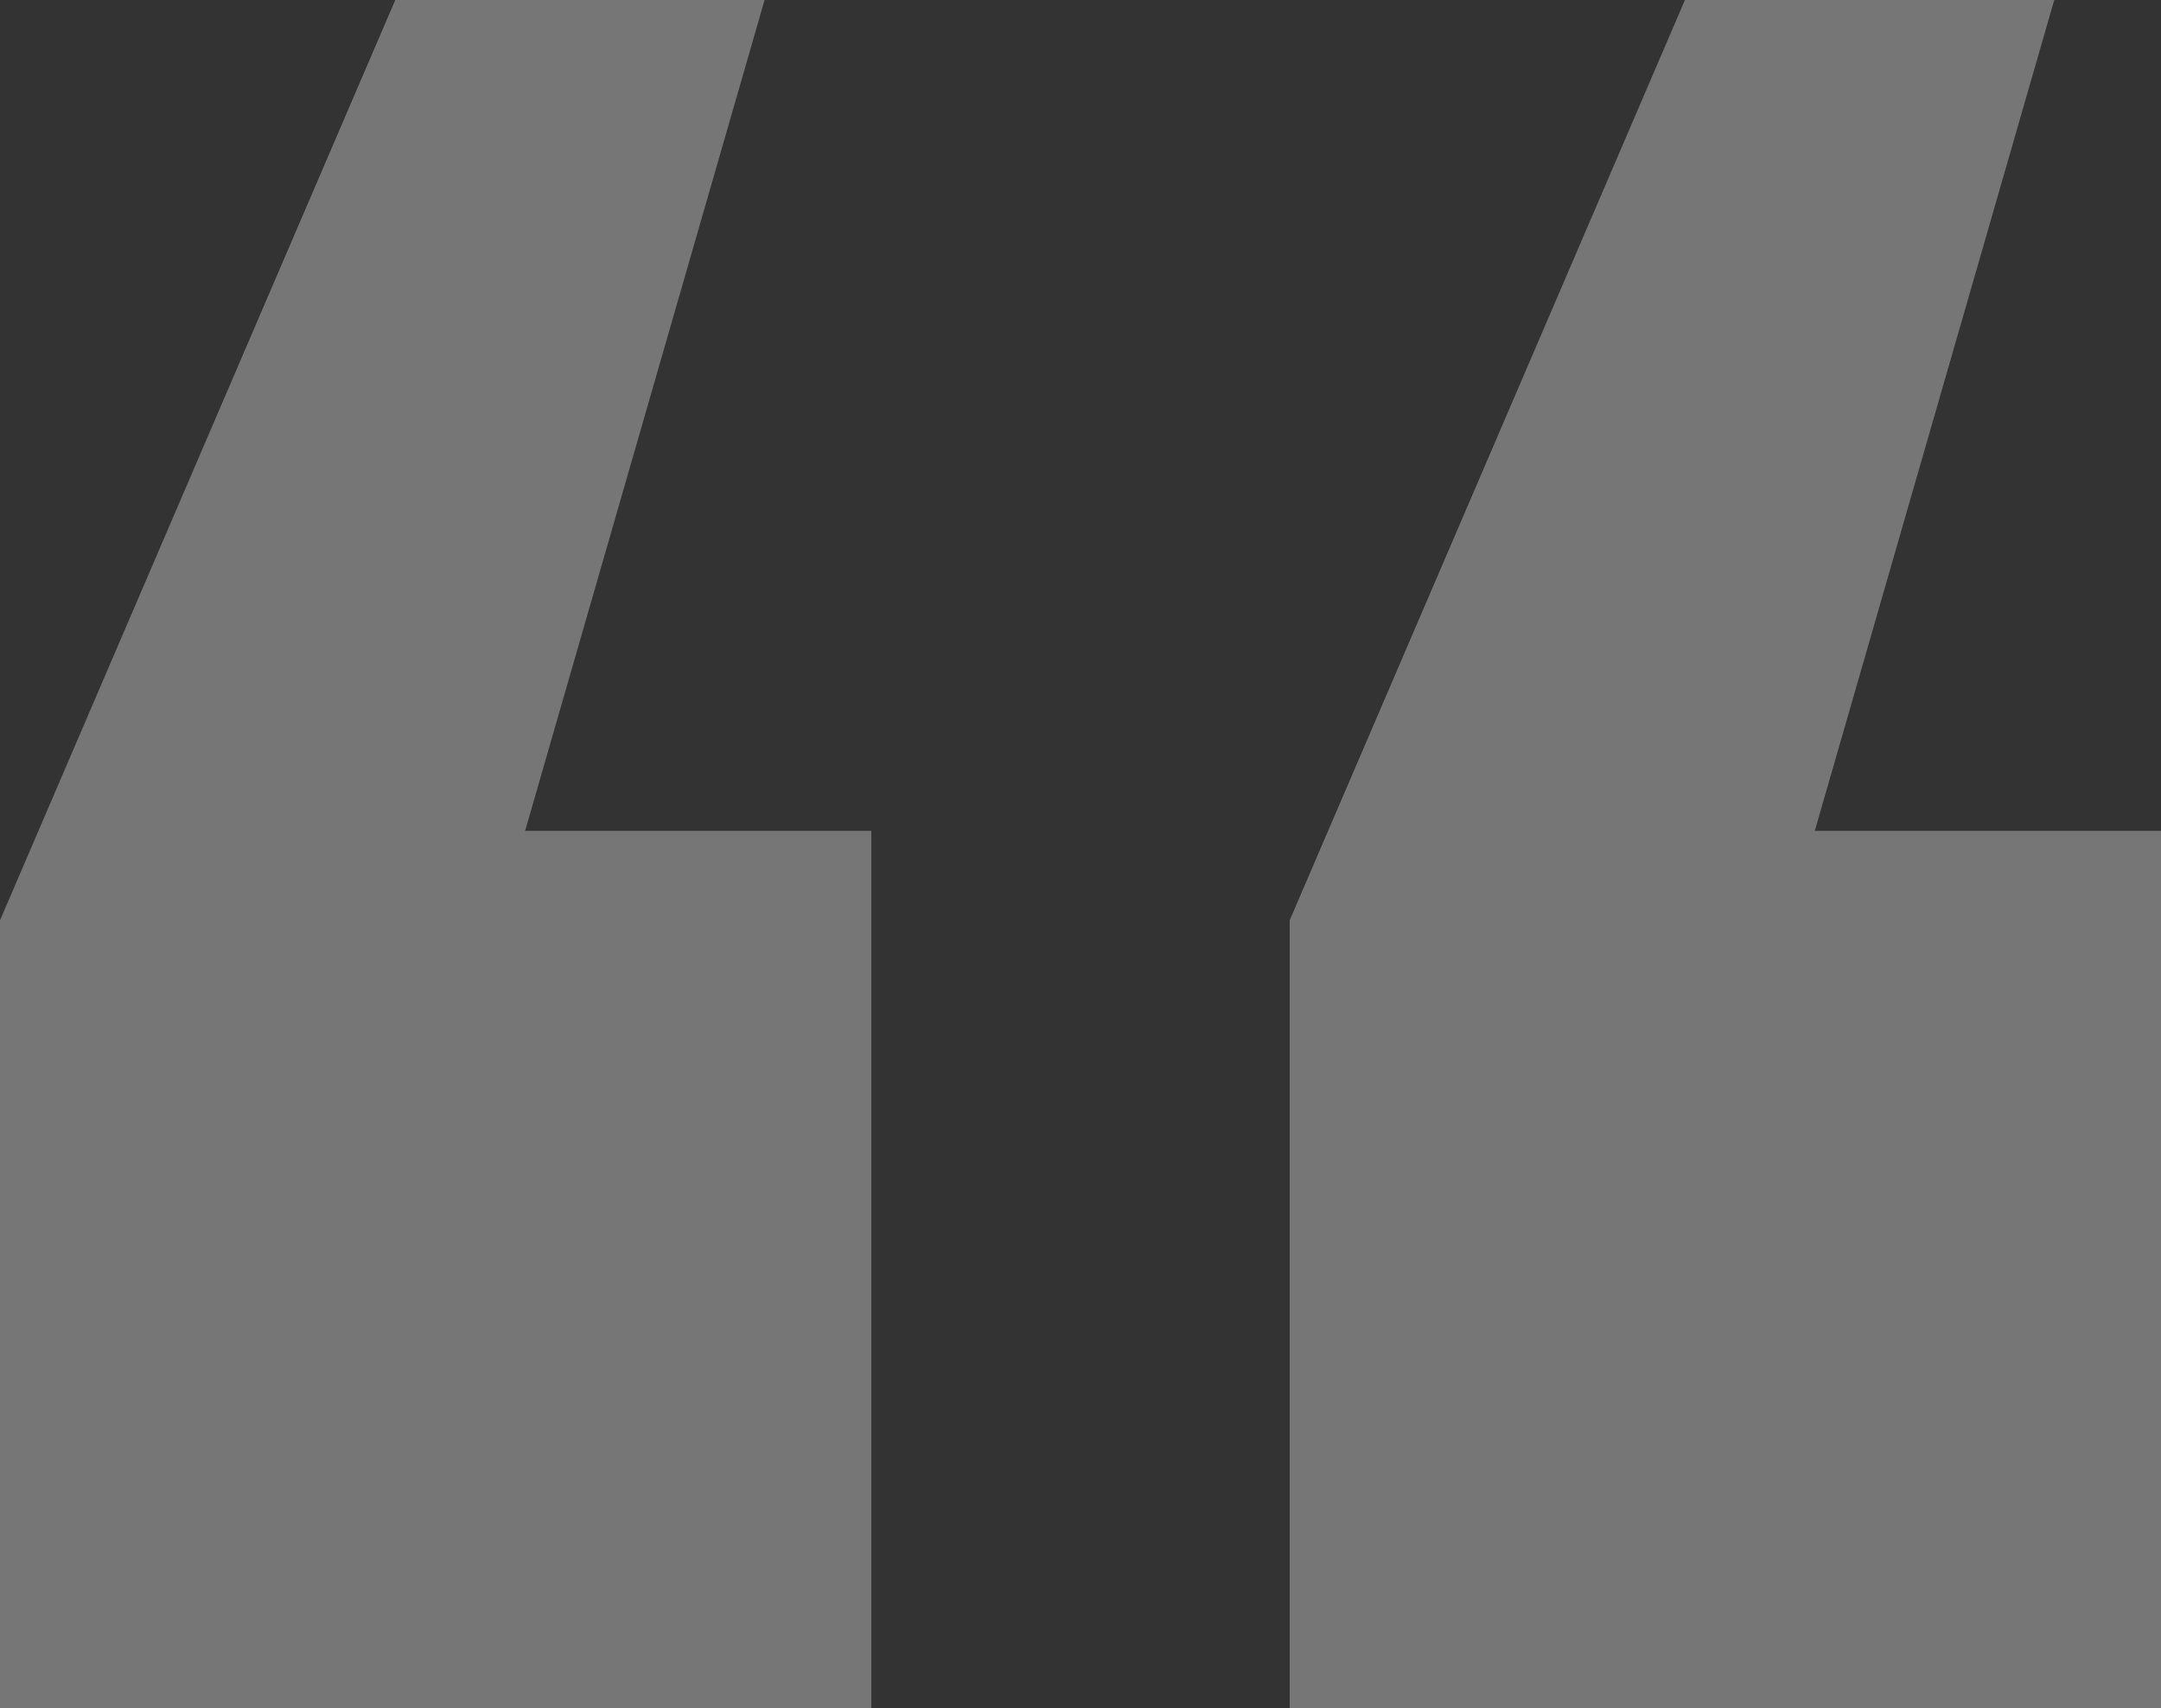 <?xml version="1.0" encoding="UTF-8"?><svg id="Layer_2" xmlns="http://www.w3.org/2000/svg" viewBox="0 0 74.9 59.2"><rect x="0" y="0" width="74.9" height="59.2" fill="#333333" stroke="none"/><defs><style>.cls-1{opacity:.33;}.cls-2{fill:#fff;fill-rule:evenodd;stroke-width:0px;}</style></defs><g id="ns-youtube-icon"><g id="kSolutions-Product-Page" class="cls-1"><g id="kSolutions-Detail-Page-New"><g id="kGroup-6"><g id="kGroup"><path id="kFill-1-Copy" class="cls-2" d="m58.4,0l-13.7,31.9v27.3h30.2v-30.4h-12L71.2,0h-12.8ZM13.7,0L0,31.9v27.3h30.2v-30.4h-12L26.5,0s-12.8,0-12.8,0Z"/></g></g></g></g></g></svg>